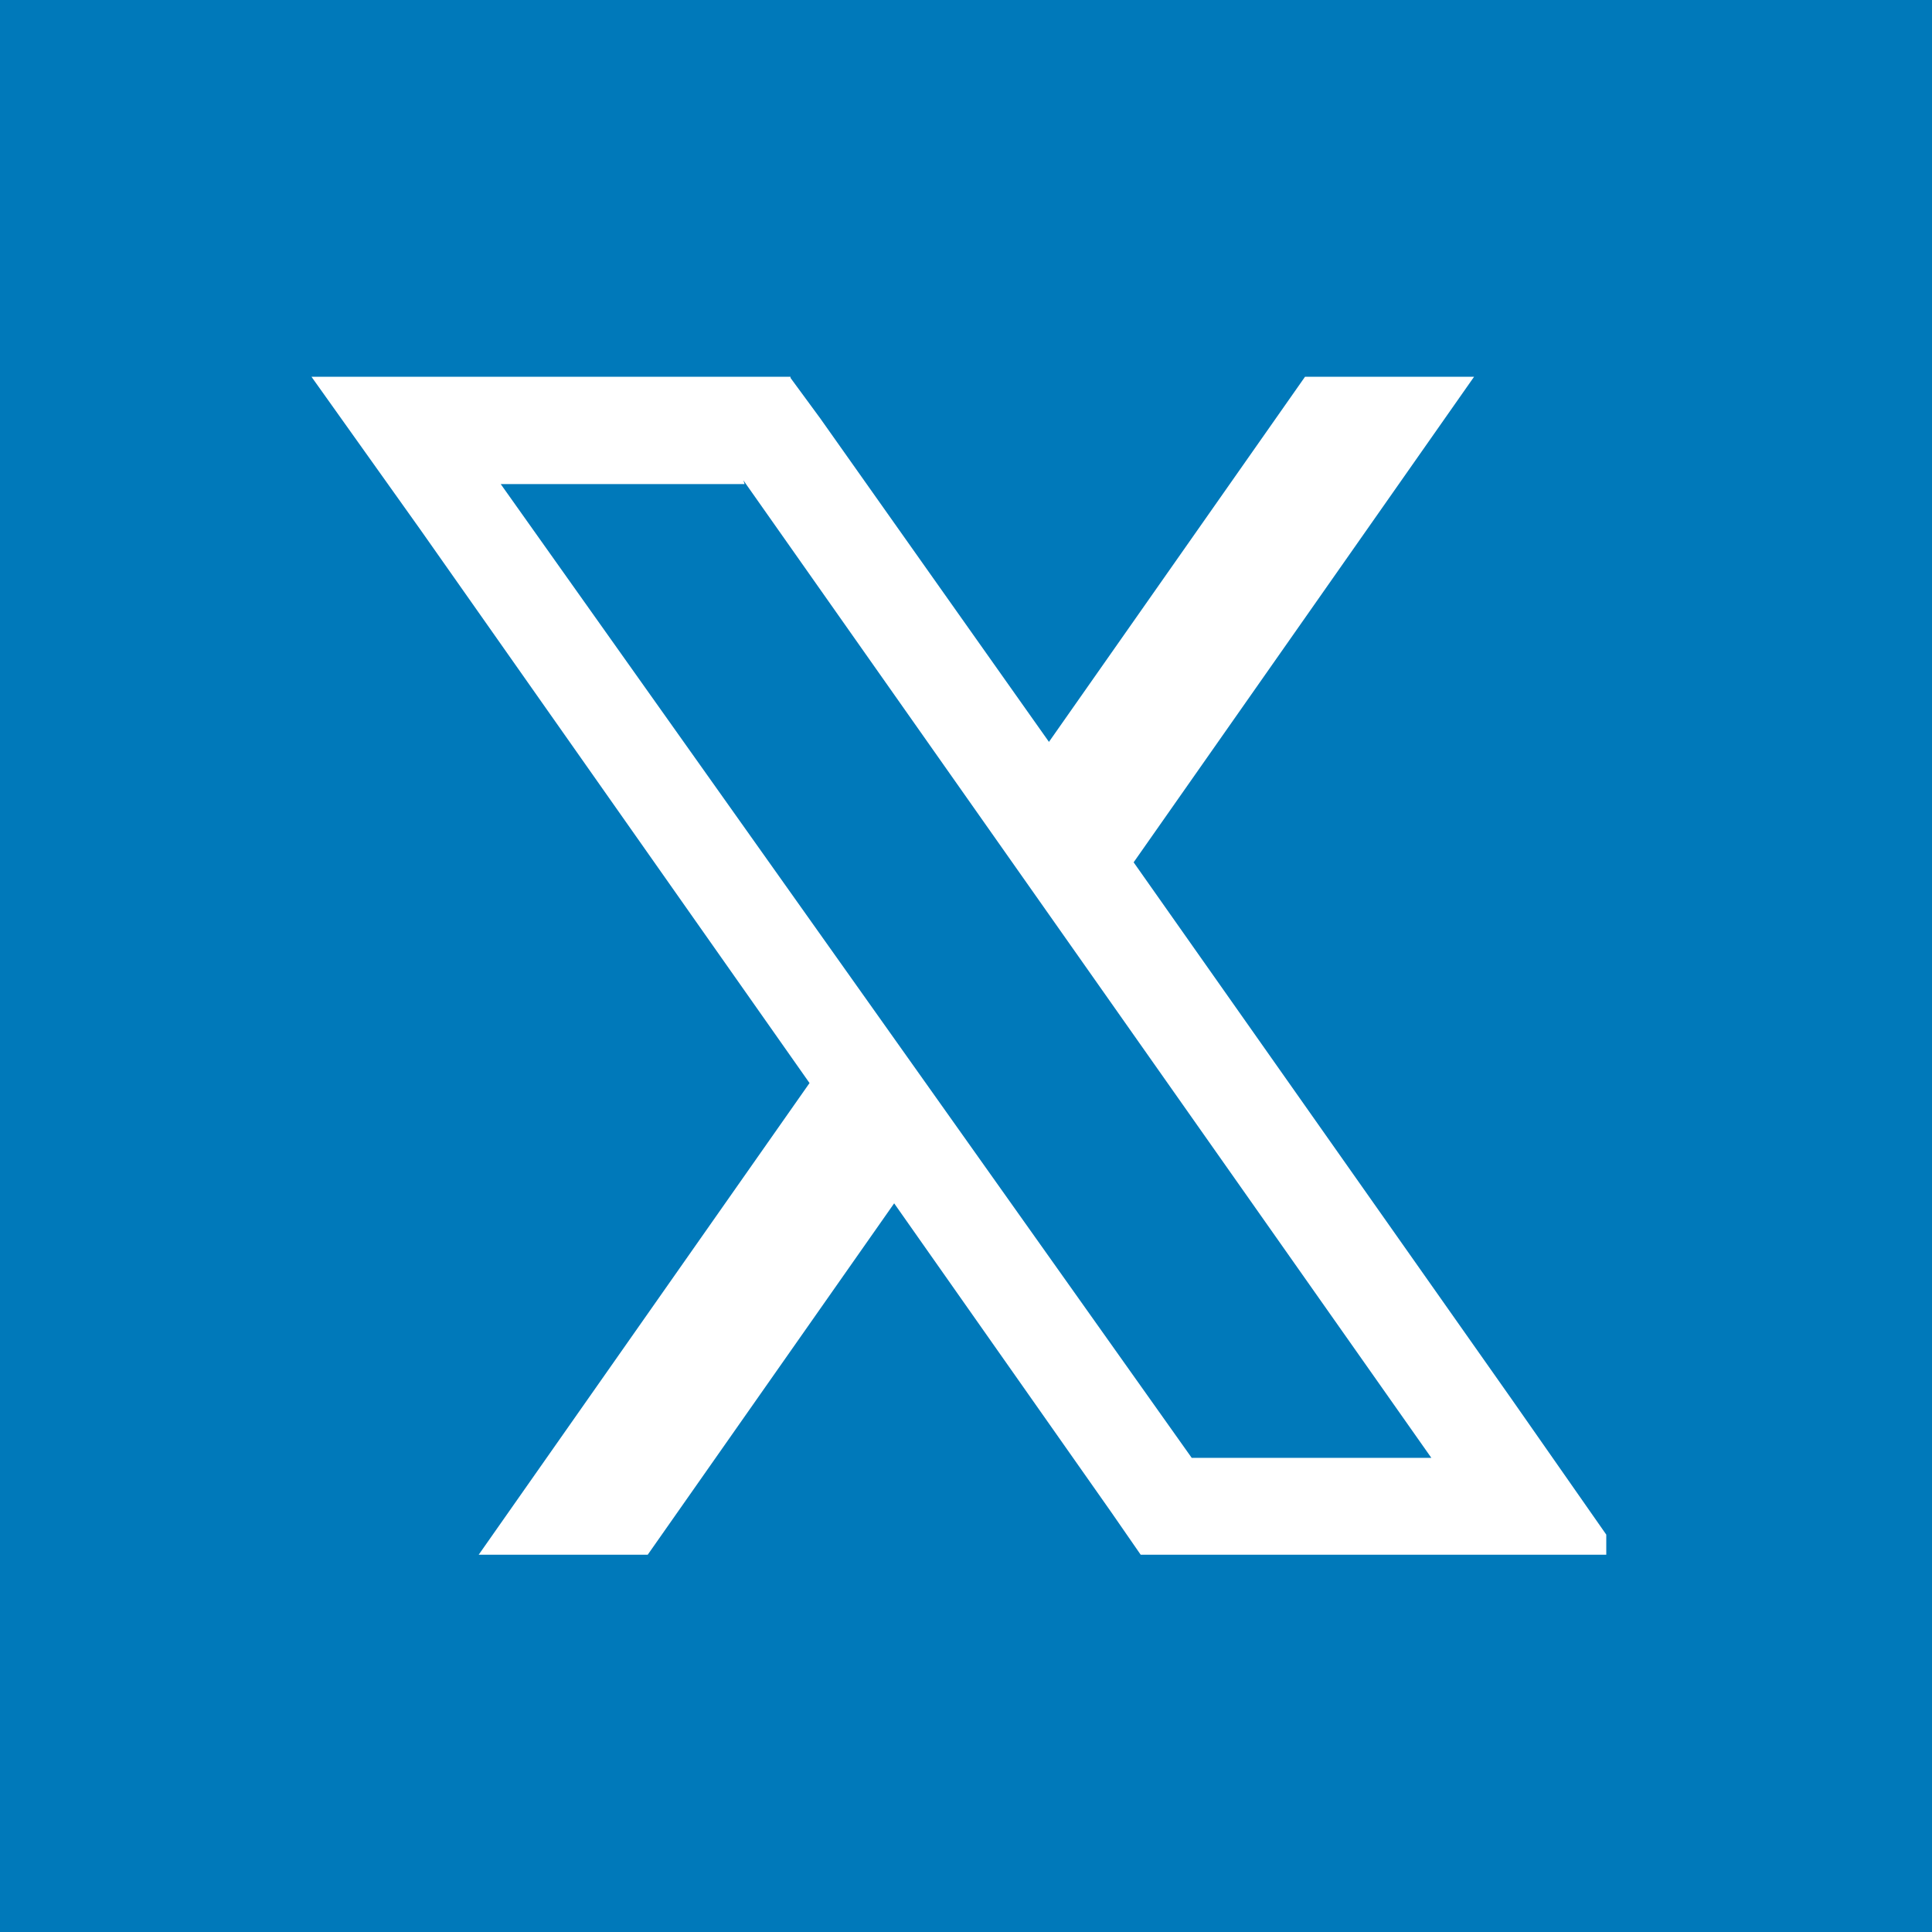 <svg xmlns="http://www.w3.org/2000/svg" xmlns:xlink="http://www.w3.org/1999/xlink" width="500" zoomAndPan="magnify" viewBox="0 0 375 375" height="500" preserveAspectRatio="xMidYMid meet" version="1.0"><defs><clipPath id="6e3d82f27d"><path d="M 129.012 65.254 L 244.5 65.254 L 244.5 309.816 L 129.012 309.816 Z M 129.012 65.254 " clip-rule="nonzero"/></clipPath><clipPath id="8936738aa6"><path d="M 60.422 73.129 L 311.777 73.129 L 311.777 302 L 60.422 302 Z M 60.422 73.129 " clip-rule="nonzero"/></clipPath></defs><rect x="-37.5" width="450" fill="#ffffff" y="-37.5" height="450" fill-opacity="1"/><rect x="-37.5" width="450" fill="#ffffff" y="-37.5" height="450" fill-opacity="1"/><rect x="-37.5" width="450" fill="#0079ba" y="-37.5" height="450" fill-opacity="1"/><g clip-path="url(#6e3d82f27d)"><path fill="#ffffff" d="M 217.855 105.805 L 244.5 105.805 L 244.5 65.605 L 210.477 65.605 L 210.477 65.762 C 165.75 67.402 156.527 92.473 155.758 118.98 L 155.656 118.98 L 155.656 146.875 L 129.012 146.875 L 129.012 187.125 L 155.656 187.125 L 155.656 309.461 L 203.457 309.461 L 203.457 187.125 L 237.734 187.125 L 244.5 146.875 L 203.457 146.875 L 203.457 121.906 C 203.457 113.035 209.402 105.805 217.855 105.805 Z M 217.855 105.805 " fill-opacity="1" fill-rule="nonzero"/></g><rect x="-37.5" width="450" fill="#0079ba" y="-37.5" height="450" fill-opacity="1"/><g clip-path="url(#8936738aa6)"><path fill="#ffffff" d="M 220.039 167.375 L 286.117 73.129 L 253.305 73.129 L 203.602 144 L 159.195 81.188 L 153.438 73.352 L 153.438 73.129 L 60.457 73.129 L 81.582 102.789 L 157.129 210.219 L 92.914 301.77 L 125.723 301.77 L 173.555 233.566 L 215.707 293.535 L 221.406 301.77 L 314.5 301.77 L 293.375 271.527 Z M 277.766 282.969 L 231.312 282.969 L 97.191 93.961 L 144.527 93.961 L 144.289 93.23 L 277.824 282.969 Z M 277.766 282.969 " fill-opacity="1" fill-rule="nonzero"/></g></svg>